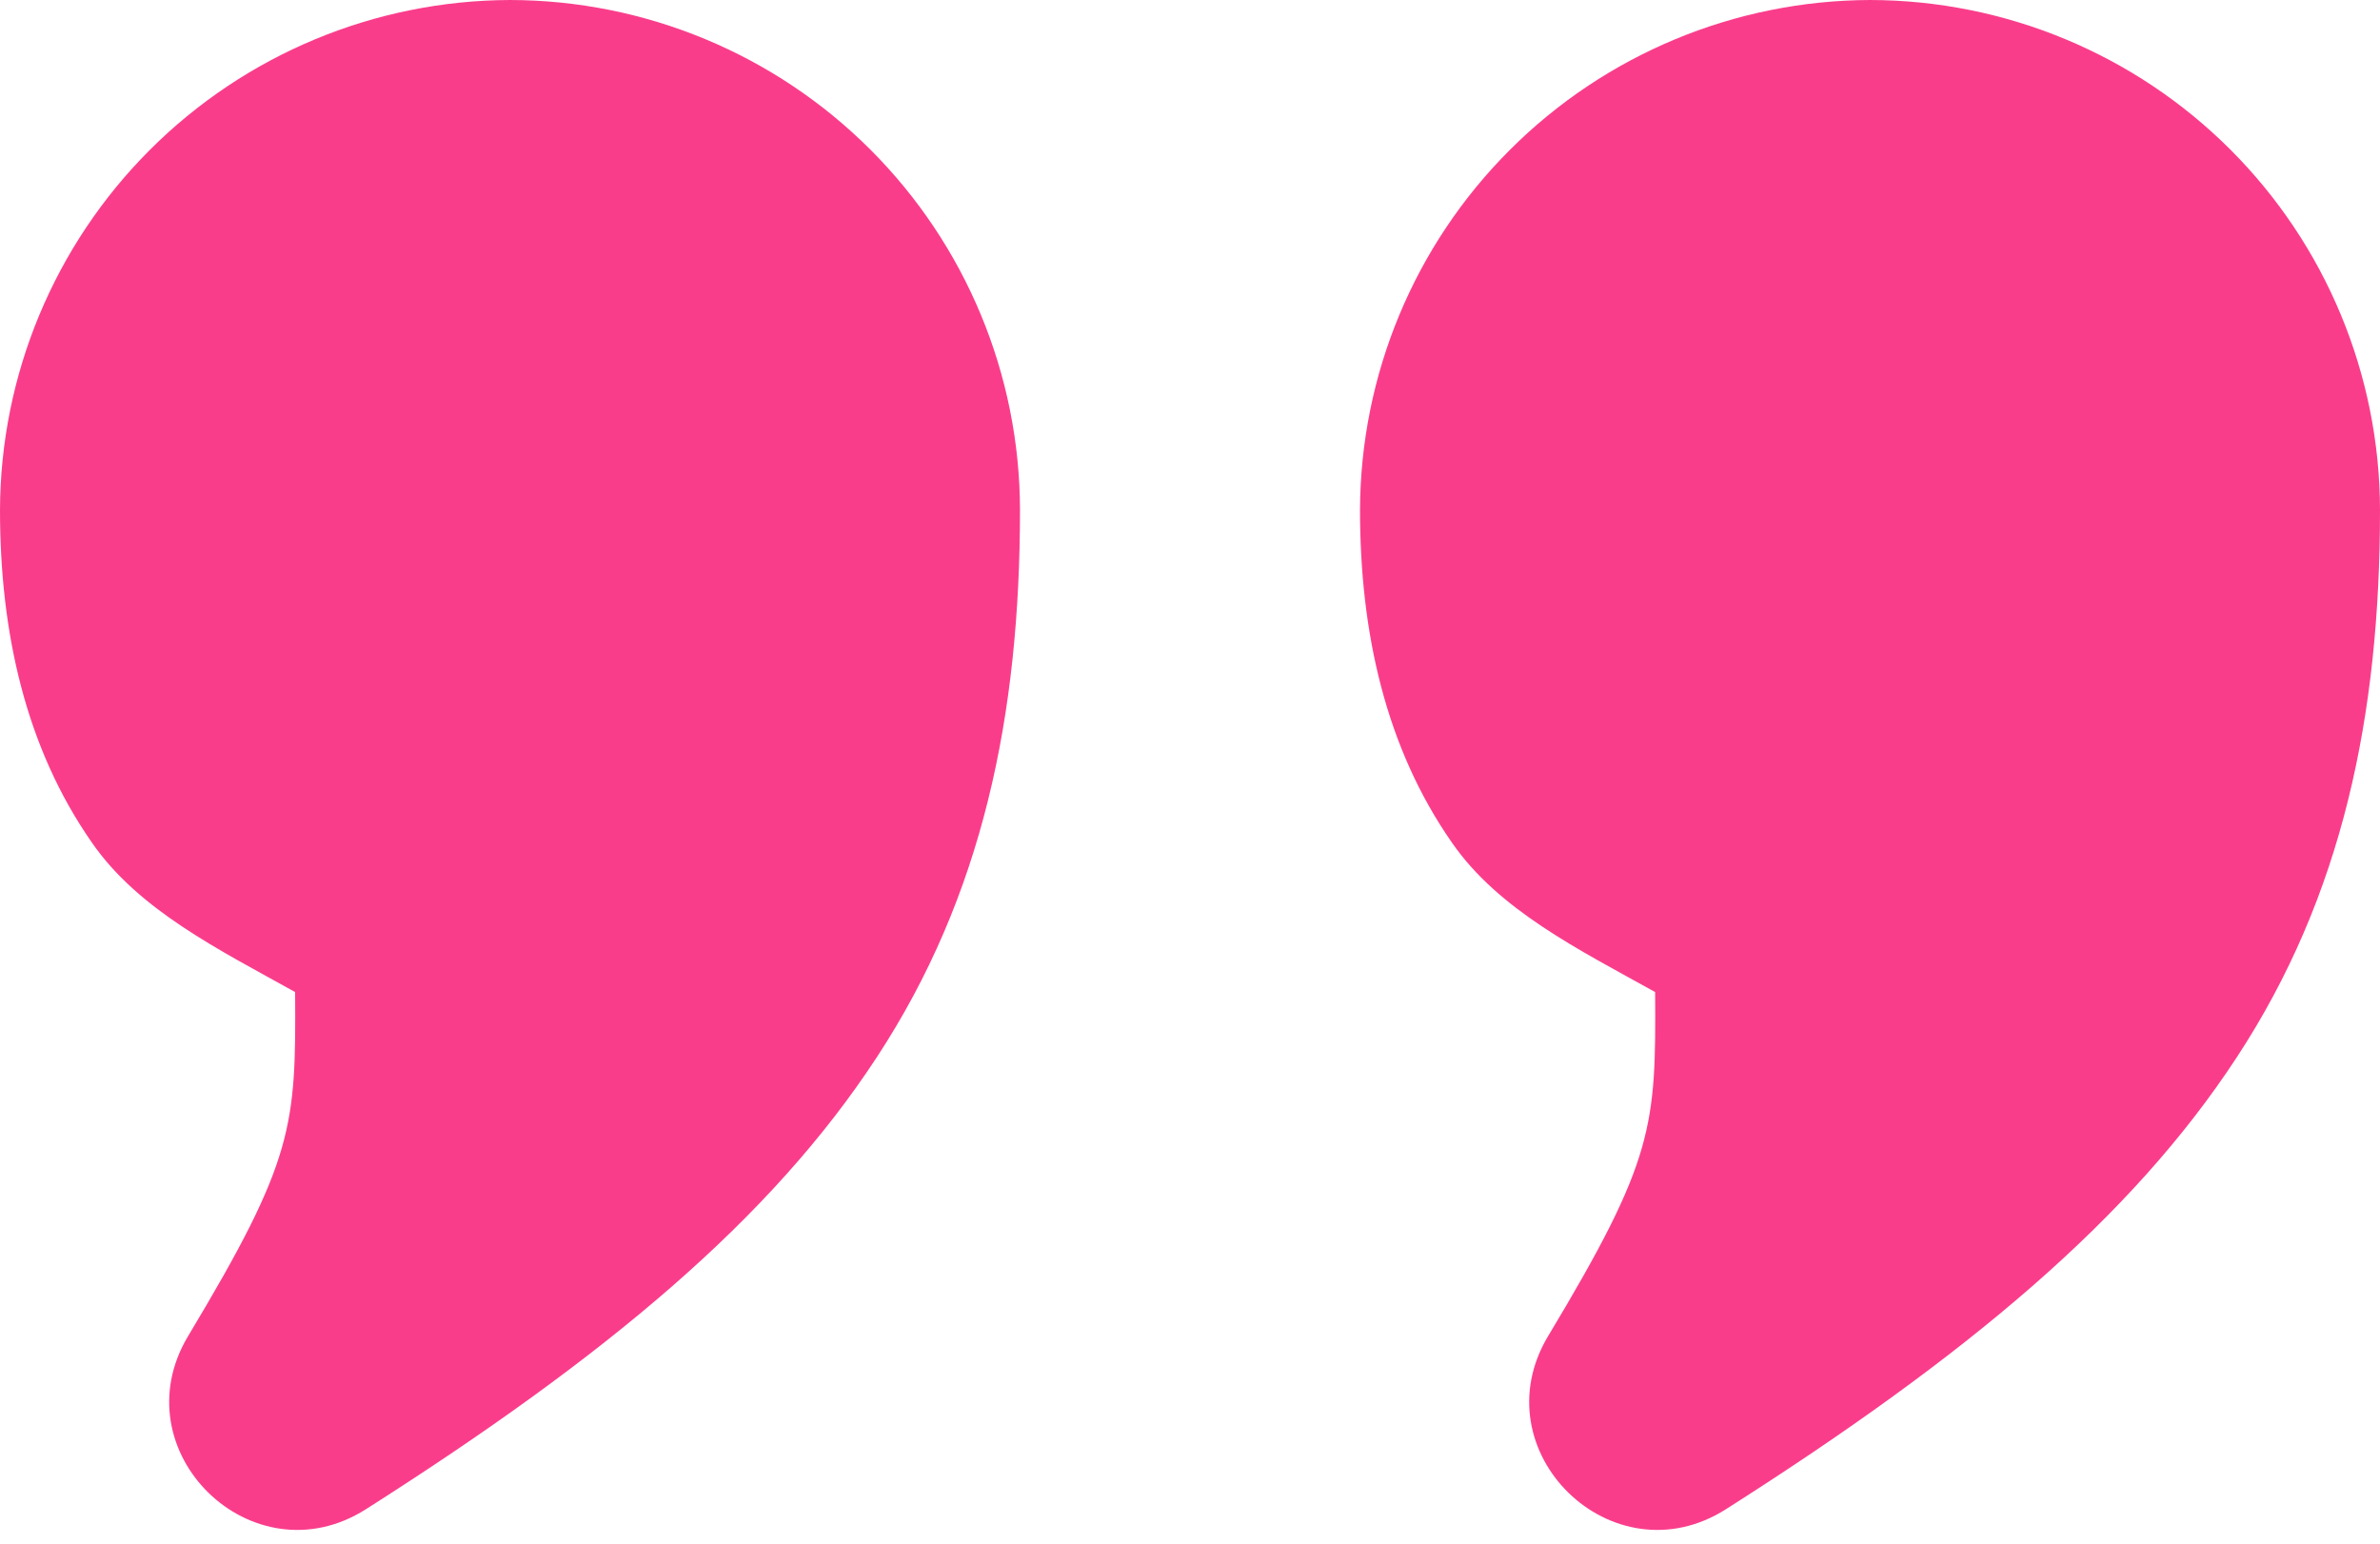 <svg xmlns="http://www.w3.org/2000/svg" width="37" height="24" viewBox="0 0 37 24" fill="none"><path d="M7.929 0C5.828 0.007 3.815 0.845 2.33 2.33C0.845 3.815 0.007 5.828 0 7.929C0 9.845 0.404 11.629 1.427 13.098C2.151 14.147 3.399 14.763 4.588 15.424C4.601 17.512 4.575 18.024 2.926 20.77C1.85 22.562 3.922 24.584 5.687 23.466C9.435 21.082 11.988 18.949 13.632 16.436C15.276 13.928 15.857 11.121 15.857 7.929C15.854 5.827 15.017 3.812 13.531 2.326C12.045 0.84 10.03 0.003 7.929 0ZM29.071 0C26.971 0.007 24.958 0.845 23.473 2.33C21.987 3.815 21.15 5.828 21.143 7.929C21.143 9.845 21.547 11.629 22.57 13.098C23.294 14.147 24.542 14.763 25.731 15.424C25.744 17.512 25.72 18.024 24.069 20.77C22.993 22.562 25.065 24.584 26.83 23.466C30.578 21.082 33.131 18.949 34.775 16.436C36.419 13.928 37 11.121 37 7.929C36.996 5.827 36.16 3.812 34.674 2.326C33.188 0.84 31.173 0.003 29.071 0Z" fill="#FA3D8B"></path></svg>